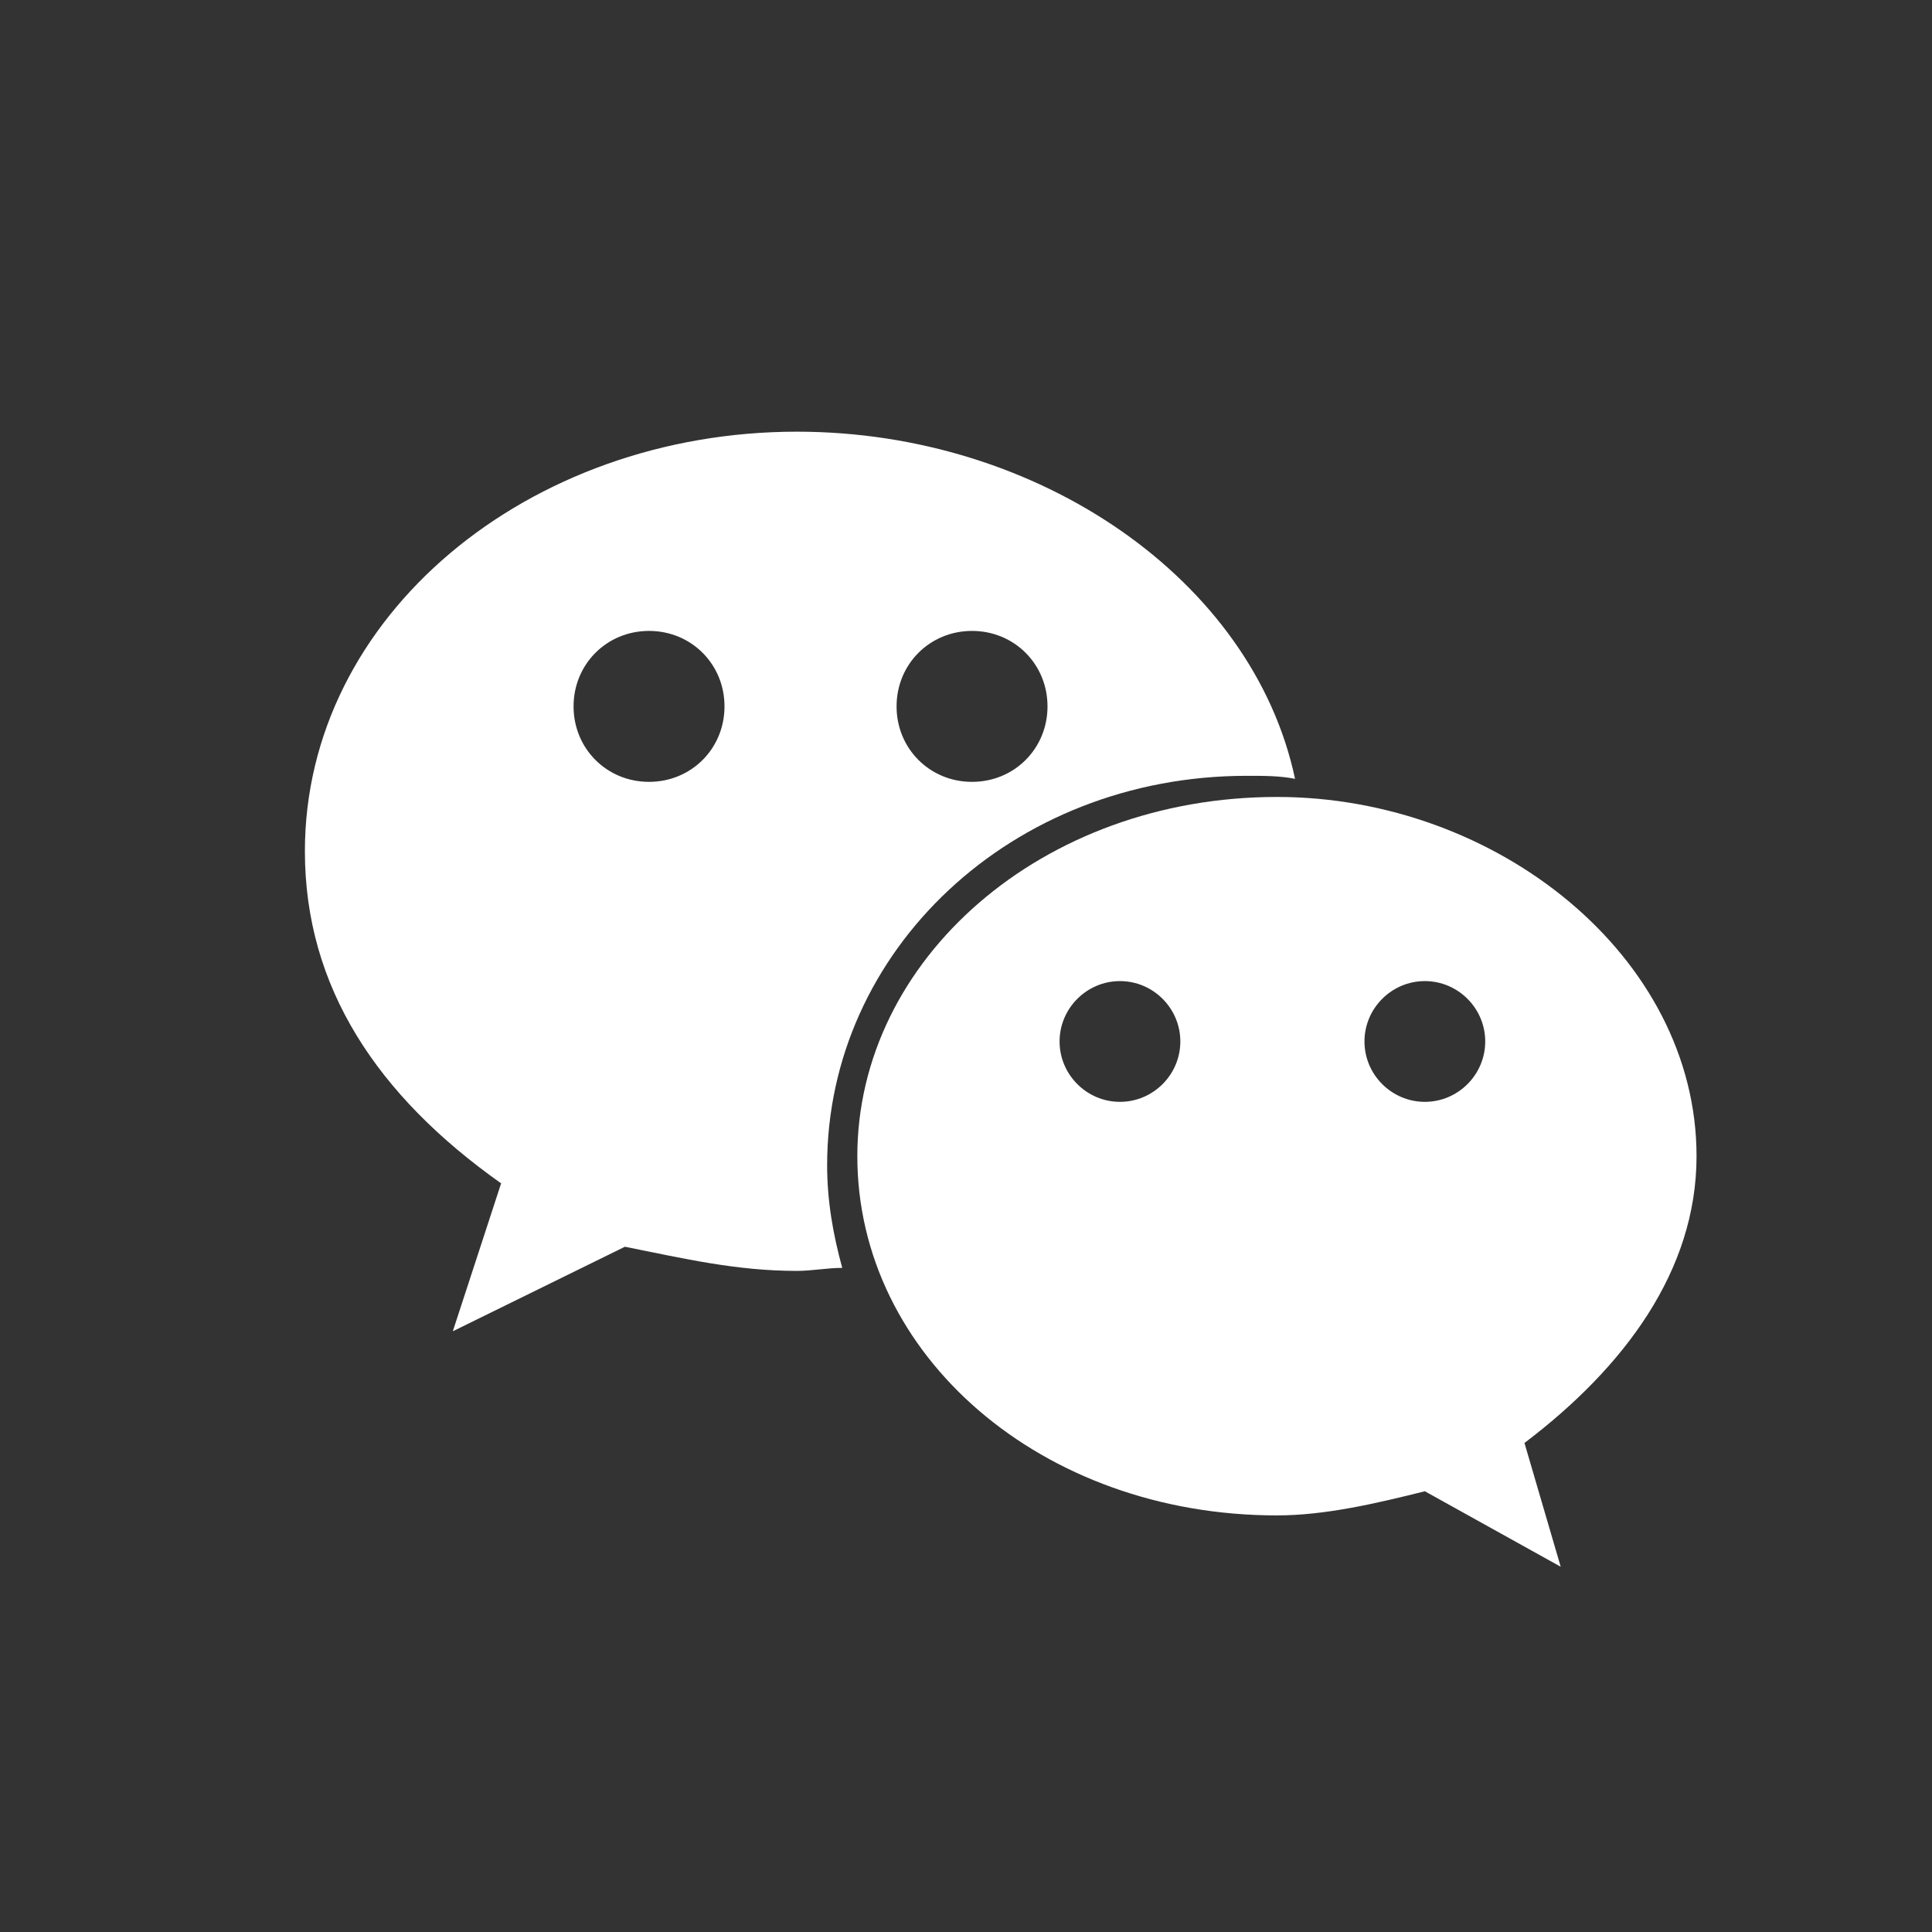<?xml version="1.0" encoding="UTF-8"?> <!-- Generator: Adobe Illustrator 23.0.3, SVG Export Plug-In . SVG Version: 6.00 Build 0) --> <svg xmlns="http://www.w3.org/2000/svg" xmlns:xlink="http://www.w3.org/1999/xlink" id="图层_1" x="0px" y="0px" width="64px" height="64px" viewBox="0 0 64 64" style="enable-background:new 0 0 64 64;" xml:space="preserve"><rect x="0" y="0" width="64" height="64" fill="#333333" stroke="none"/> <style type="text/css"> .st0{fill:#FFFFFF;} </style> <g> <path class="st0" d="M41.3,25.7c0.6,0,1.1,0,1.6,0.1c-1.4-6.6-8.5-11.5-16.5-11.5c-8.9,0-16.3,6.1-16.3,13.9c0,4.5,2.4,8.1,6.5,11 L15,44.1l5.7-2.8c2,0.4,3.7,0.8,5.7,0.8c0.5,0,1-0.1,1.5-0.1c-0.3-1.1-0.5-2.2-0.5-3.4C27.4,31.5,33.5,25.7,41.3,25.7z M32.2,20.9 c1.4,0,2.5,1.1,2.5,2.5c0,1.4-1.1,2.5-2.5,2.5c-1.4,0-2.5-1.1-2.5-2.5C29.7,22,30.8,20.9,32.2,20.9z M21.5,25.9 c-1.4,0-2.5-1.1-2.5-2.5c0-1.4,1.1-2.5,2.5-2.5S24,22,24,23.4C24,24.8,22.9,25.9,21.5,25.9z"></path> <path class="st0" d="M56.2,38.3c0-6.6-6.6-11.9-13.9-11.9c-7.8,0-13.9,5.4-13.9,11.9c0,6.6,6.1,11.9,13.9,11.9 c1.6,0,3.3-0.4,4.9-0.8l4.5,2.5l-1.2-4.1C53.8,45.3,56.2,42.1,56.2,38.3z M37.1,36.5c-1.1,0-2-0.9-2-2s0.9-2,2-2c1.1,0,2,0.9,2,2 S38.2,36.5,37.1,36.5z M47.2,36.5c-1.1,0-2-0.9-2-2s0.9-2,2-2c1.1,0,2,0.9,2,2S48.3,36.5,47.2,36.5z"></path> </g> </svg> 